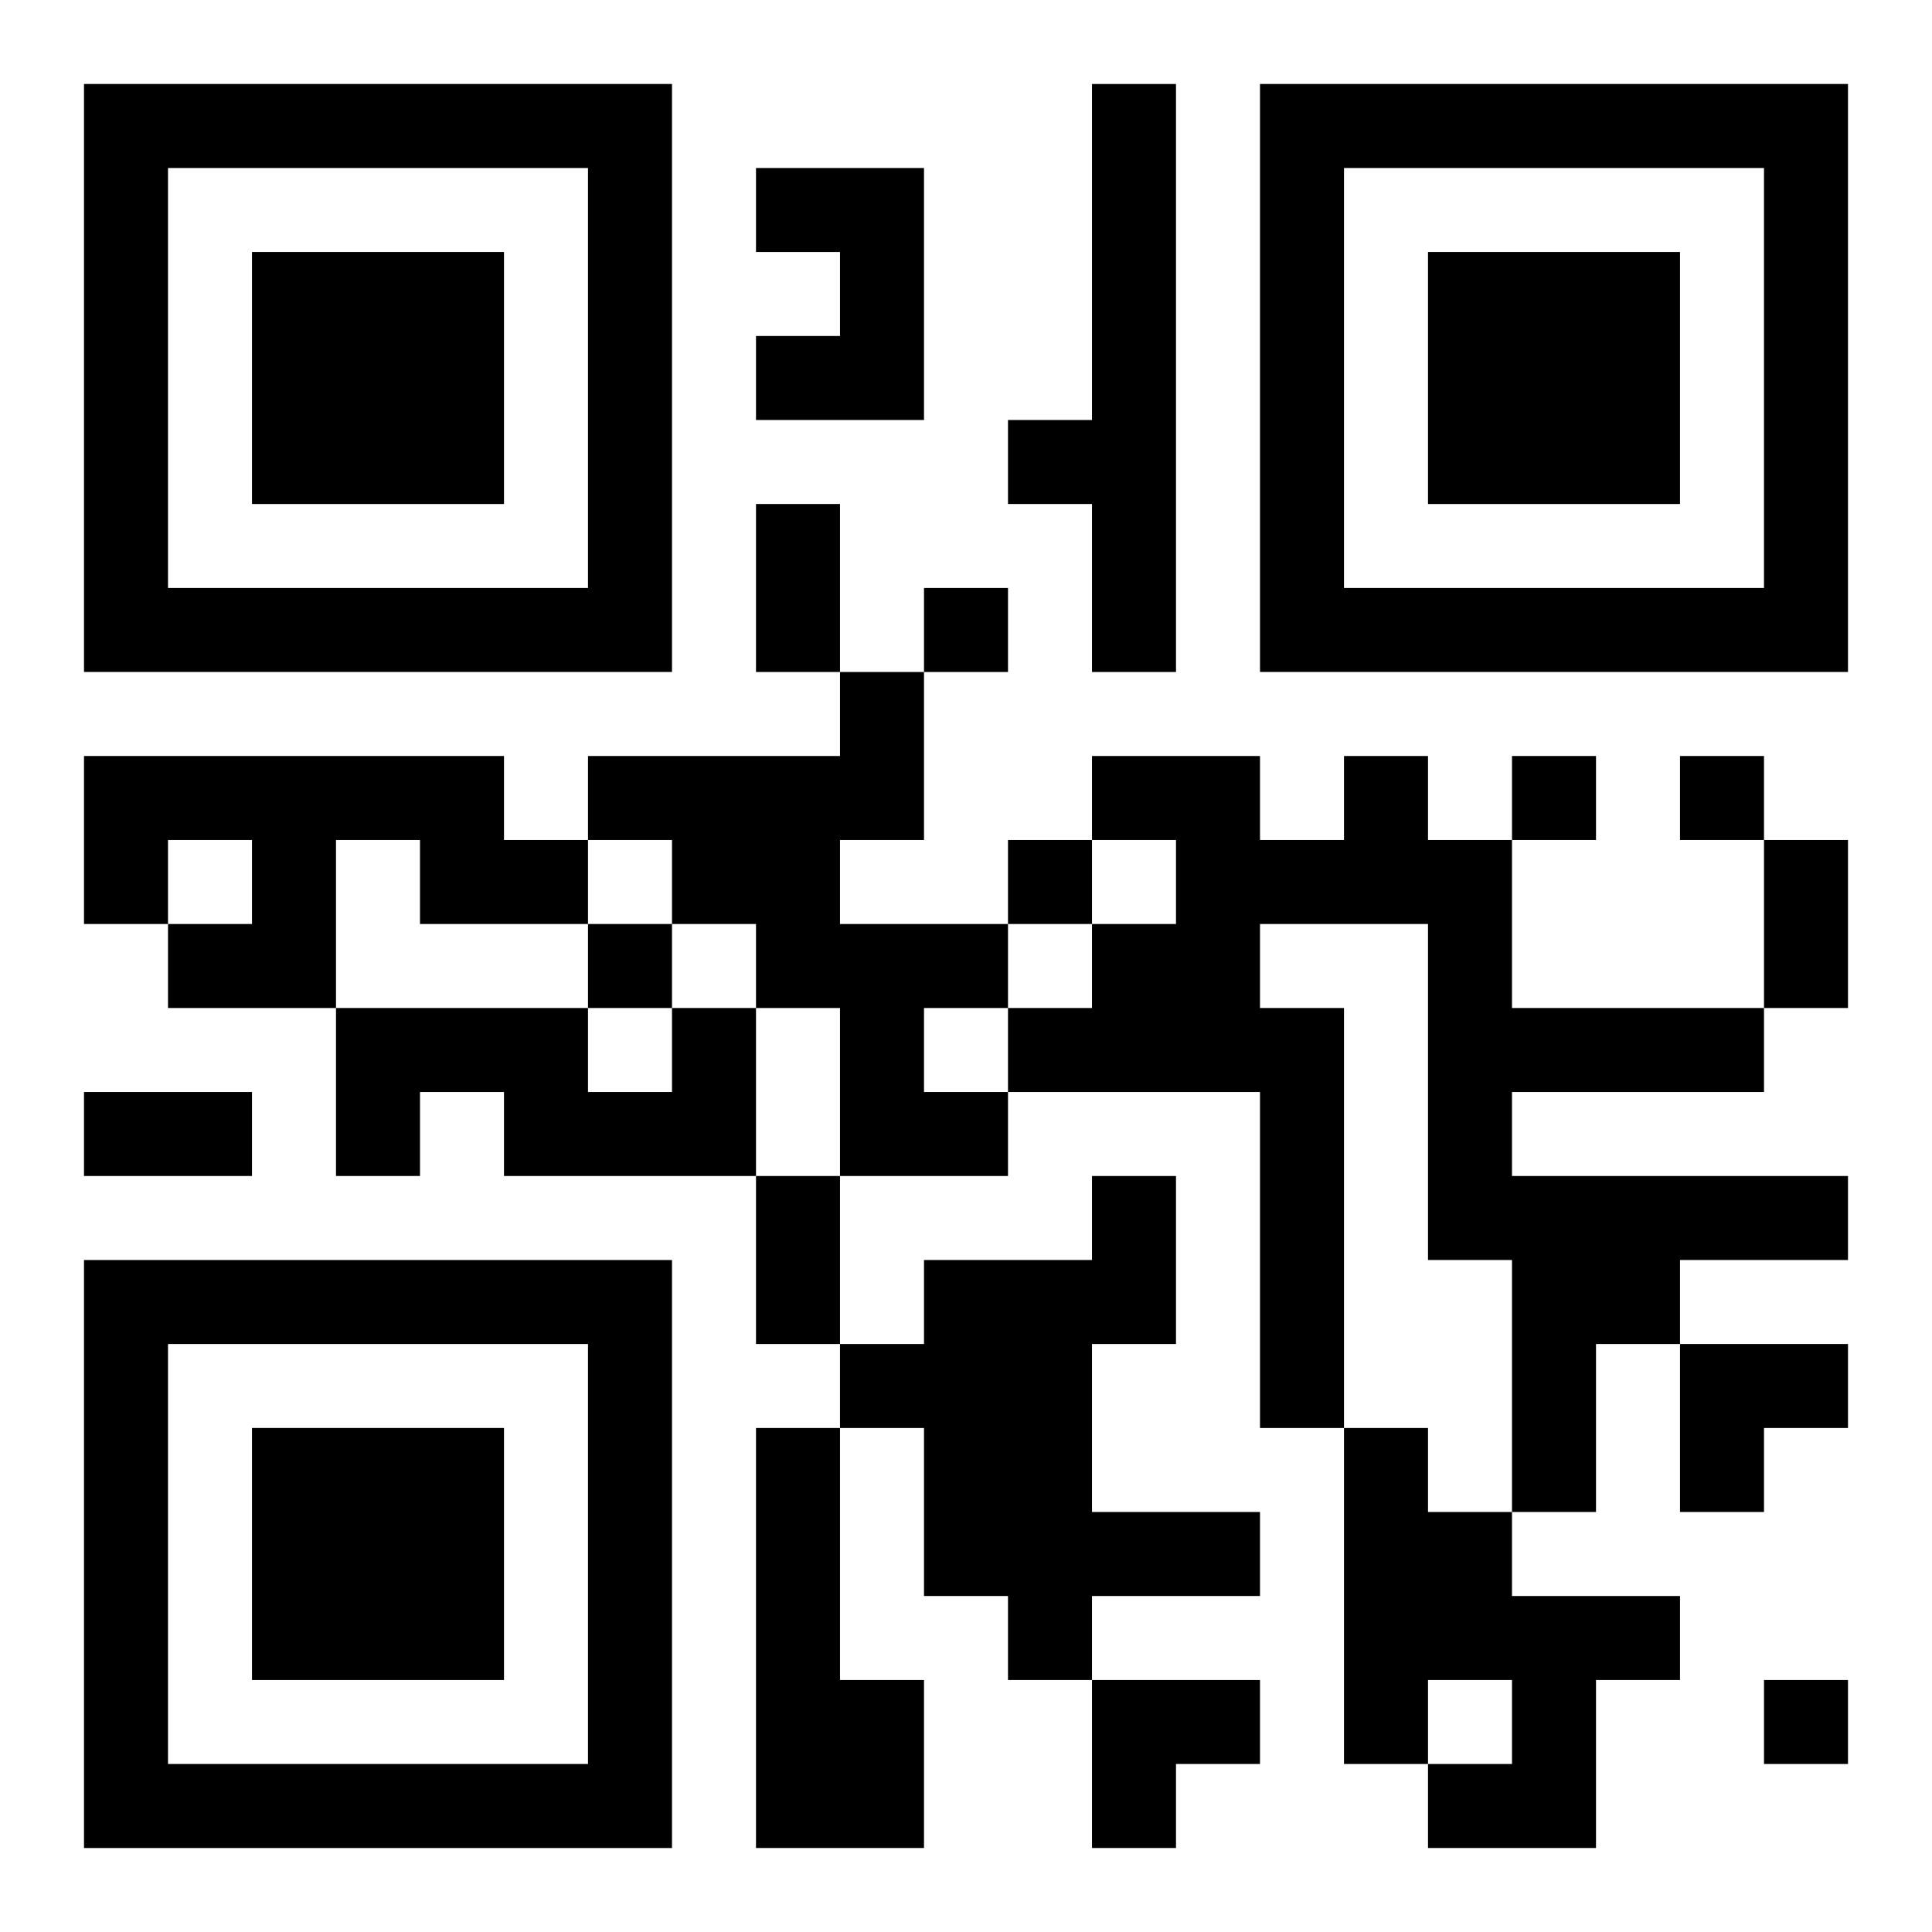 <?xml version="1.0" encoding="UTF-8"?>
<svg width="250" height="250" baseProfile="full" version="1.1" viewBox="-1 -1 23 23" xmlns="http://www.w3.org/2000/svg" xmlns:xlink="http://www.w3.org/1999/xlink"><symbol id="a"><path d="m0 7v7h7v-7h-7zm1 1h5v5h-5v-5zm1 1v3h3v-3h-3z"/></symbol><use y="-7" xlink:href="#a"/><use y="7" xlink:href="#a"/><use x="14" y="-7" xlink:href="#a"/><path d="m12 0h1v7h-1v-2h-1v-1h1v-4m-4 1h2v3h-2v-1h1v-1h-1v-1m1 6h1v2h-1v1h2v1h-1v1h1v1h-2v-2h-1v-1h-1v-1h-1v-1h3v-1m-9 1h5v1h1v1h-2v-1h-1v2h-2v-1h1v-1h-1v1h-1v-2m15 0h1v1h1v2h3v1h-3v1h4v1h-2v1h-1v2h-1v-3h-1v-4h-2v1h1v5h-1v-4h-3v-1h1v-1h1v-1h-1v-1h2v1h1v-1m-8 3h1v2h-3v-1h-1v1h-1v-2h3v1h1v-1m5 2h1v2h-1v2h2v1h-2v1h-1v-1h-1v-2h-1v-1h1v-1h2v-1m-4 3h1v3h1v2h-2v-5m7 0h1v1h1v1h2v1h-1v2h-2v-1h1v-1h-1v1h-1v-4m-5-10v1h1v-1h-1m7 2v1h1v-1h-1m2 0v1h1v-1h-1m-8 1v1h1v-1h-1m-5 1v1h1v-1h-1m14 9v1h1v-1h-1m-12-14h1v2h-1v-2m12 4h1v2h-1v-2m-20 3h2v1h-2v-1m8 1h1v2h-1v-2m11 2h2v1h-1v1h-1zm-7 4h2v1h-1v1h-1z"/></svg>

